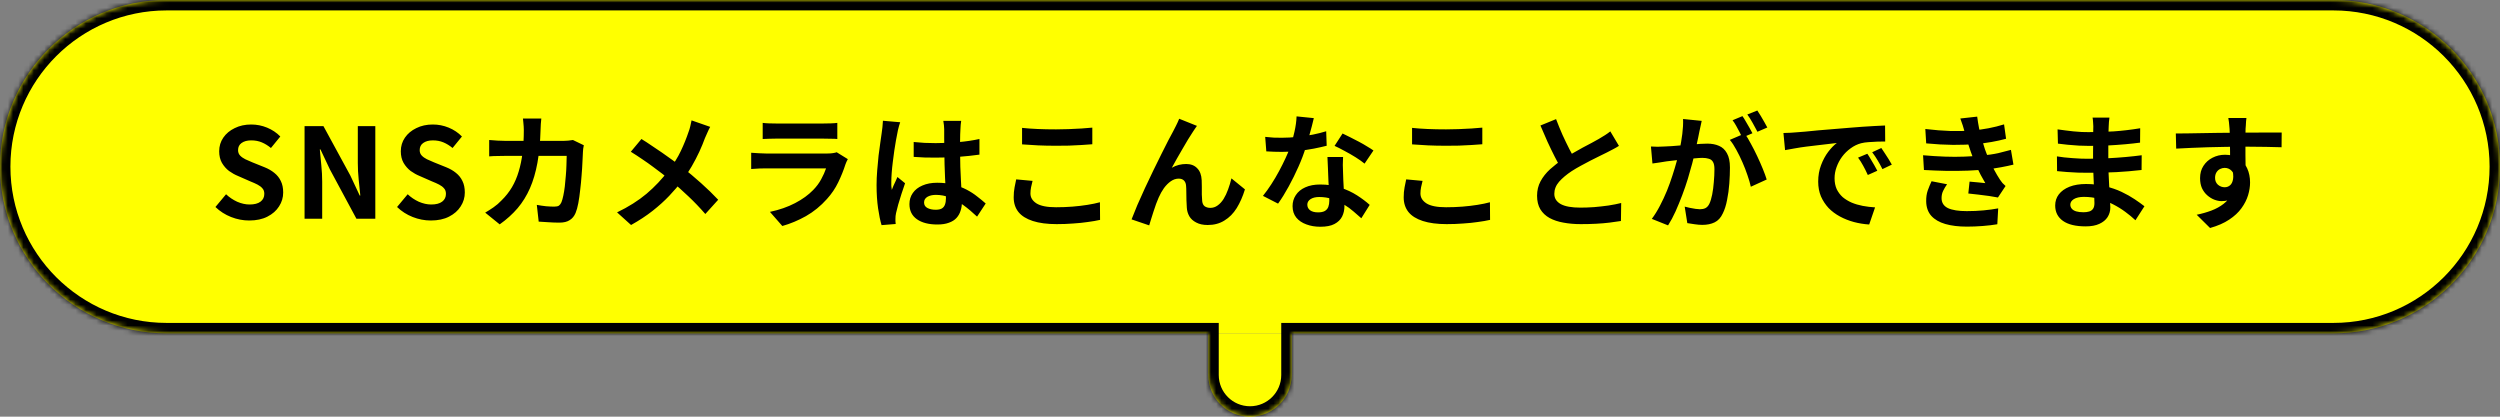 <svg width="480" height="80" viewBox="0 0 480 80" fill="none" xmlns="http://www.w3.org/2000/svg">
<rect x="0" y="0" width="480" height="80" fill="#808080" stroke="none"/>
<path d="M0 32C0 14.327 14.327 0 32 0H448C465.673 0 480 14.327 480 32C480 49.673 465.673 64 448 64H32C14.327 64 0 49.673 0 32Z" fill="#FFFF00"/>
<path d="M47.843 42.336C46.659 42.336 45.499 42.112 44.363 41.664C43.227 41.216 42.227 40.576 41.363 39.744L43.403 37.296C44.027 37.888 44.739 38.368 45.539 38.736C46.355 39.088 47.147 39.264 47.915 39.264C48.843 39.264 49.547 39.08 50.027 38.712C50.507 38.344 50.747 37.848 50.747 37.224C50.747 36.776 50.627 36.424 50.387 36.168C50.163 35.896 49.851 35.656 49.451 35.448C49.051 35.24 48.587 35.032 48.059 34.824L45.707 33.792C45.115 33.552 44.539 33.232 43.979 32.832C43.435 32.416 42.979 31.896 42.611 31.272C42.259 30.648 42.083 29.904 42.083 29.04C42.083 28.064 42.347 27.192 42.875 26.424C43.403 25.656 44.131 25.048 45.059 24.6C45.987 24.136 47.043 23.904 48.227 23.904C49.283 23.904 50.299 24.104 51.275 24.504C52.251 24.904 53.099 25.472 53.819 26.208L52.019 28.416C51.459 27.952 50.875 27.592 50.267 27.336C49.659 27.08 48.979 26.952 48.227 26.952C47.459 26.952 46.843 27.12 46.379 27.456C45.931 27.776 45.707 28.232 45.707 28.824C45.707 29.24 45.835 29.584 46.091 29.856C46.347 30.128 46.683 30.368 47.099 30.576C47.515 30.768 47.971 30.968 48.467 31.176L50.795 32.112C51.515 32.4 52.139 32.76 52.667 33.192C53.211 33.624 53.627 34.144 53.915 34.752C54.219 35.36 54.371 36.096 54.371 36.96C54.371 37.92 54.107 38.808 53.579 39.624C53.067 40.44 52.323 41.096 51.347 41.592C50.387 42.088 49.219 42.336 47.843 42.336ZM58.476 42V24.216H62.1L67.26 33.696L69.06 37.536H69.18C69.084 36.608 68.98 35.592 68.868 34.488C68.756 33.384 68.7 32.328 68.7 31.32V24.216H72.06V42H68.436L63.324 32.496L61.524 28.68H61.404C61.484 29.64 61.58 30.656 61.692 31.728C61.804 32.8 61.86 33.848 61.86 34.872V42H58.476ZM82.716 42.336C81.532 42.336 80.372 42.112 79.236 41.664C78.1 41.216 77.1 40.576 76.236 39.744L78.276 37.296C78.9 37.888 79.612 38.368 80.412 38.736C81.228 39.088 82.02 39.264 82.788 39.264C83.716 39.264 84.42 39.08 84.9 38.712C85.38 38.344 85.62 37.848 85.62 37.224C85.62 36.776 85.5 36.424 85.26 36.168C85.036 35.896 84.724 35.656 84.324 35.448C83.924 35.24 83.46 35.032 82.932 34.824L80.58 33.792C79.988 33.552 79.412 33.232 78.852 32.832C78.308 32.416 77.852 31.896 77.484 31.272C77.132 30.648 76.956 29.904 76.956 29.04C76.956 28.064 77.22 27.192 77.748 26.424C78.276 25.656 79.004 25.048 79.932 24.6C80.86 24.136 81.916 23.904 83.1 23.904C84.156 23.904 85.172 24.104 86.148 24.504C87.124 24.904 87.972 25.472 88.692 26.208L86.892 28.416C86.332 27.952 85.748 27.592 85.14 27.336C84.532 27.08 83.852 26.952 83.1 26.952C82.332 26.952 81.716 27.12 81.252 27.456C80.804 27.776 80.58 28.232 80.58 28.824C80.58 29.24 80.708 29.584 80.964 29.856C81.22 30.128 81.556 30.368 81.972 30.576C82.388 30.768 82.844 30.968 83.34 31.176L85.668 32.112C86.388 32.4 87.012 32.76 87.54 33.192C88.084 33.624 88.5 34.144 88.788 34.752C89.092 35.36 89.244 36.096 89.244 36.96C89.244 37.92 88.98 38.808 88.452 39.624C87.94 40.44 87.196 41.096 86.22 41.592C85.26 42.088 84.092 42.336 82.716 42.336ZM103.933 22.752C103.901 23.024 103.869 23.376 103.837 23.808C103.821 24.24 103.805 24.6 103.789 24.888C103.725 27.272 103.525 29.392 103.189 31.248C102.853 33.088 102.373 34.72 101.749 36.144C101.125 37.568 100.333 38.848 99.373 39.984C98.413 41.104 97.269 42.136 95.941 43.08L93.157 40.824C93.653 40.536 94.181 40.2 94.741 39.816C95.317 39.416 95.837 38.968 96.301 38.472C97.085 37.704 97.749 36.864 98.293 35.952C98.837 35.024 99.269 34.016 99.589 32.928C99.925 31.824 100.173 30.616 100.333 29.304C100.493 27.992 100.573 26.544 100.573 24.96C100.573 24.784 100.565 24.56 100.549 24.288C100.533 24 100.509 23.72 100.477 23.448C100.461 23.176 100.437 22.944 100.405 22.752H103.933ZM112.093 27.888C112.061 28.08 112.021 28.304 111.973 28.56C111.941 28.816 111.925 29.016 111.925 29.16C111.909 29.672 111.877 30.328 111.829 31.128C111.797 31.928 111.741 32.792 111.661 33.72C111.597 34.632 111.509 35.544 111.397 36.456C111.301 37.368 111.181 38.216 111.037 39C110.893 39.768 110.717 40.4 110.509 40.896C110.253 41.504 109.877 41.96 109.381 42.264C108.901 42.584 108.245 42.744 107.413 42.744C106.725 42.744 106.037 42.72 105.349 42.672C104.661 42.64 104.021 42.6 103.429 42.552L103.069 39.336C103.661 39.448 104.253 39.536 104.845 39.6C105.437 39.648 105.965 39.672 106.429 39.672C106.829 39.672 107.125 39.608 107.317 39.48C107.509 39.336 107.669 39.12 107.797 38.832C107.925 38.512 108.045 38.088 108.157 37.56C108.269 37.032 108.365 36.44 108.445 35.784C108.525 35.128 108.589 34.448 108.637 33.744C108.701 33.04 108.741 32.36 108.757 31.704C108.789 31.032 108.805 30.44 108.805 29.928H97.093C96.693 29.928 96.197 29.936 95.605 29.952C95.013 29.952 94.453 29.976 93.925 30.024V26.88C94.437 26.928 94.981 26.968 95.557 27C96.133 27.032 96.645 27.048 97.093 27.048H108.205C108.509 27.048 108.813 27.032 109.117 27C109.437 26.968 109.733 26.928 110.005 26.88L112.093 27.888ZM136.357 24.36C136.197 24.632 136.021 24.992 135.829 25.44C135.637 25.872 135.477 26.232 135.349 26.52C135.061 27.32 134.701 28.192 134.269 29.136C133.837 30.064 133.349 31 132.805 31.944C132.261 32.888 131.661 33.792 131.005 34.656C130.269 35.632 129.429 36.616 128.485 37.608C127.557 38.584 126.493 39.544 125.293 40.488C124.093 41.432 122.717 42.336 121.165 43.2L118.477 40.776C120.669 39.72 122.557 38.528 124.141 37.2C125.725 35.856 127.141 34.352 128.389 32.688C129.365 31.456 130.141 30.224 130.717 28.992C131.309 27.744 131.805 26.52 132.205 25.32C132.333 25 132.445 24.632 132.541 24.216C132.653 23.784 132.733 23.416 132.781 23.112L136.357 24.36ZM123.157 26.688C123.765 27.056 124.405 27.472 125.077 27.936C125.765 28.384 126.453 28.848 127.141 29.328C127.845 29.808 128.509 30.28 129.133 30.744C129.773 31.208 130.349 31.632 130.861 32.016C132.141 33.024 133.389 34.072 134.605 35.16C135.821 36.248 136.917 37.312 137.893 38.352L135.421 41.088C134.365 39.872 133.293 38.752 132.205 37.728C131.117 36.688 129.941 35.64 128.677 34.584C128.245 34.216 127.749 33.816 127.189 33.384C126.629 32.952 126.021 32.496 125.365 32.016C124.725 31.536 124.045 31.056 123.325 30.576C122.605 30.08 121.869 29.6 121.117 29.136L123.157 26.688ZM146.437 23.592C146.773 23.64 147.173 23.672 147.637 23.688C148.101 23.704 148.533 23.712 148.933 23.712C149.237 23.712 149.701 23.712 150.325 23.712C150.965 23.712 151.669 23.712 152.437 23.712C153.221 23.712 153.997 23.712 154.765 23.712C155.533 23.712 156.221 23.712 156.829 23.712C157.437 23.712 157.885 23.712 158.173 23.712C158.541 23.712 158.981 23.704 159.493 23.688C160.005 23.672 160.429 23.64 160.765 23.592V26.688C160.445 26.656 160.029 26.64 159.517 26.64C159.021 26.624 158.557 26.616 158.125 26.616C157.869 26.616 157.429 26.616 156.805 26.616C156.197 26.616 155.501 26.616 154.717 26.616C153.949 26.616 153.173 26.616 152.389 26.616C151.621 26.616 150.925 26.616 150.301 26.616C149.677 26.616 149.221 26.616 148.933 26.616C148.549 26.616 148.125 26.624 147.661 26.64C147.213 26.656 146.805 26.672 146.437 26.688V23.592ZM162.781 30.552C162.701 30.712 162.613 30.888 162.517 31.08C162.437 31.272 162.373 31.432 162.325 31.56C161.957 32.712 161.493 33.864 160.933 35.016C160.389 36.152 159.669 37.216 158.773 38.208C157.573 39.552 156.229 40.648 154.741 41.496C153.253 42.328 151.741 42.96 150.205 43.392L147.829 40.68C149.637 40.296 151.245 39.736 152.653 39C154.061 38.264 155.221 37.424 156.133 36.48C156.773 35.824 157.285 35.136 157.669 34.416C158.069 33.68 158.381 32.984 158.605 32.328C158.429 32.328 158.125 32.328 157.693 32.328C157.261 32.328 156.741 32.328 156.133 32.328C155.541 32.328 154.901 32.328 154.213 32.328C153.525 32.328 152.821 32.328 152.101 32.328C151.381 32.328 150.693 32.328 150.037 32.328C149.381 32.328 148.789 32.328 148.261 32.328C147.749 32.328 147.333 32.328 147.013 32.328C146.725 32.328 146.317 32.336 145.789 32.352C145.261 32.368 144.741 32.4 144.229 32.448V29.328C144.741 29.36 145.237 29.392 145.717 29.424C146.213 29.456 146.645 29.472 147.013 29.472C147.253 29.472 147.613 29.472 148.093 29.472C148.589 29.472 149.157 29.472 149.797 29.472C150.437 29.472 151.117 29.472 151.837 29.472C152.573 29.472 153.301 29.472 154.021 29.472C154.757 29.472 155.453 29.472 156.109 29.472C156.765 29.472 157.333 29.472 157.813 29.472C158.293 29.472 158.653 29.472 158.893 29.472C159.277 29.472 159.621 29.448 159.925 29.4C160.245 29.352 160.485 29.296 160.645 29.232L162.781 30.552ZM175.429 27.264C176.117 27.328 176.805 27.384 177.493 27.432C178.197 27.464 178.909 27.48 179.629 27.48C181.101 27.48 182.565 27.416 184.021 27.288C185.477 27.16 186.821 26.96 188.053 26.688V29.688C186.805 29.864 185.453 30.008 183.997 30.12C182.541 30.216 181.085 30.264 179.629 30.264C178.925 30.264 178.221 30.256 177.517 30.24C176.829 30.208 176.133 30.168 175.429 30.12V27.264ZM184.549 23.208C184.517 23.432 184.485 23.68 184.453 23.952C184.437 24.224 184.421 24.496 184.405 24.768C184.389 25.024 184.373 25.368 184.357 25.8C184.341 26.232 184.333 26.72 184.333 27.264C184.333 27.792 184.333 28.352 184.333 28.944C184.333 30.032 184.349 31.056 184.381 32.016C184.413 32.96 184.453 33.84 184.501 34.656C184.549 35.456 184.589 36.192 184.621 36.864C184.669 37.536 184.693 38.16 184.693 38.736C184.693 39.36 184.605 39.936 184.429 40.464C184.269 40.992 184.005 41.456 183.637 41.856C183.269 42.256 182.781 42.56 182.173 42.768C181.581 42.992 180.853 43.104 179.989 43.104C178.325 43.104 177.013 42.768 176.053 42.096C175.093 41.424 174.613 40.456 174.613 39.192C174.613 38.376 174.829 37.664 175.261 37.056C175.693 36.432 176.309 35.952 177.109 35.616C177.909 35.264 178.853 35.088 179.941 35.088C181.077 35.088 182.109 35.208 183.037 35.448C183.965 35.688 184.813 36.008 185.581 36.408C186.349 36.808 187.029 37.248 187.621 37.728C188.229 38.192 188.773 38.64 189.253 39.072L187.597 41.592C186.685 40.728 185.797 39.984 184.933 39.36C184.069 38.736 183.205 38.256 182.341 37.92C181.493 37.584 180.613 37.416 179.701 37.416C179.029 37.416 178.477 37.544 178.045 37.8C177.629 38.056 177.421 38.416 177.421 38.88C177.421 39.36 177.637 39.712 178.069 39.936C178.501 40.16 179.029 40.272 179.653 40.272C180.149 40.272 180.541 40.192 180.829 40.032C181.117 39.856 181.317 39.608 181.429 39.288C181.557 38.952 181.621 38.552 181.621 38.088C181.621 37.672 181.605 37.128 181.573 36.456C181.541 35.784 181.501 35.032 181.453 34.2C181.421 33.368 181.389 32.504 181.357 31.608C181.325 30.696 181.309 29.808 181.309 28.944C181.309 28.032 181.301 27.208 181.285 26.472C181.285 25.72 181.285 25.16 181.285 24.792C181.285 24.616 181.269 24.368 181.237 24.048C181.205 23.728 181.165 23.448 181.117 23.208H184.549ZM172.837 23.472C172.789 23.632 172.717 23.856 172.621 24.144C172.541 24.432 172.469 24.712 172.405 24.984C172.357 25.256 172.317 25.464 172.285 25.608C172.205 25.944 172.117 26.4 172.021 26.976C171.925 27.536 171.821 28.176 171.709 28.896C171.613 29.6 171.517 30.328 171.421 31.08C171.325 31.816 171.253 32.52 171.205 33.192C171.157 33.848 171.133 34.416 171.133 34.896C171.133 35.136 171.133 35.4 171.133 35.688C171.149 35.96 171.181 36.216 171.229 36.456C171.341 36.168 171.453 35.888 171.565 35.616C171.693 35.344 171.821 35.072 171.949 34.8C172.077 34.528 172.197 34.256 172.309 33.984L173.773 35.184C173.549 35.84 173.317 36.528 173.077 37.248C172.853 37.968 172.645 38.648 172.453 39.288C172.277 39.928 172.141 40.464 172.045 40.896C172.013 41.056 171.981 41.248 171.949 41.472C171.933 41.696 171.925 41.88 171.925 42.024C171.925 42.152 171.925 42.304 171.925 42.48C171.941 42.672 171.957 42.848 171.973 43.008L169.261 43.224C169.005 42.376 168.781 41.296 168.589 39.984C168.397 38.656 168.301 37.176 168.301 35.544C168.301 34.648 168.341 33.712 168.421 32.736C168.501 31.744 168.589 30.792 168.685 29.88C168.797 28.968 168.909 28.136 169.021 27.384C169.133 26.616 169.221 26 169.285 25.536C169.333 25.2 169.381 24.824 169.429 24.408C169.477 23.976 169.509 23.568 169.525 23.184L172.837 23.472ZM196.237 24.552C197.117 24.648 198.109 24.72 199.213 24.768C200.317 24.816 201.501 24.84 202.765 24.84C203.549 24.84 204.357 24.824 205.189 24.792C206.037 24.76 206.853 24.72 207.637 24.672C208.421 24.624 209.117 24.568 209.725 24.504V27.696C209.165 27.744 208.485 27.792 207.685 27.84C206.901 27.888 206.077 27.928 205.213 27.96C204.365 27.976 203.557 27.984 202.789 27.984C201.541 27.984 200.381 27.96 199.309 27.912C198.237 27.864 197.213 27.8 196.237 27.72V24.552ZM198.253 34.728C198.141 35.144 198.045 35.552 197.965 35.952C197.885 36.352 197.845 36.752 197.845 37.152C197.845 37.92 198.229 38.552 198.997 39.048C199.781 39.544 201.037 39.792 202.765 39.792C203.853 39.792 204.901 39.752 205.909 39.672C206.917 39.592 207.869 39.48 208.765 39.336C209.677 39.192 210.485 39.024 211.189 38.832L211.213 42.216C210.509 42.376 209.725 42.512 208.861 42.624C207.997 42.752 207.061 42.848 206.053 42.912C205.061 42.992 204.005 43.032 202.885 43.032C201.061 43.032 199.533 42.832 198.301 42.432C197.069 42.032 196.149 41.456 195.541 40.704C194.933 39.936 194.629 39 194.629 37.896C194.629 37.192 194.685 36.552 194.797 35.976C194.909 35.4 195.013 34.888 195.109 34.44L198.253 34.728ZM229.813 24.168C229.701 24.328 229.573 24.512 229.429 24.72C229.301 24.912 229.173 25.104 229.045 25.296C228.757 25.728 228.437 26.232 228.085 26.808C227.749 27.368 227.397 27.968 227.029 28.608C226.661 29.232 226.301 29.856 225.949 30.48C225.613 31.104 225.293 31.68 224.989 32.208C225.437 31.952 225.893 31.768 226.357 31.656C226.821 31.544 227.285 31.488 227.749 31.488C228.645 31.488 229.349 31.76 229.861 32.304C230.389 32.832 230.677 33.6 230.725 34.608C230.741 34.96 230.749 35.384 230.749 35.88C230.749 36.376 230.749 36.872 230.749 37.368C230.765 37.864 230.789 38.28 230.821 38.616C230.869 39.08 231.037 39.416 231.325 39.624C231.629 39.816 231.981 39.912 232.381 39.912C232.893 39.912 233.357 39.76 233.773 39.456C234.205 39.152 234.589 38.736 234.925 38.208C235.261 37.664 235.549 37.056 235.789 36.384C236.045 35.696 236.261 34.984 236.437 34.248L239.029 36.36C238.613 37.72 238.085 38.92 237.445 39.96C236.805 40.984 236.021 41.776 235.093 42.336C234.181 42.912 233.109 43.2 231.877 43.2C230.997 43.2 230.261 43.04 229.669 42.72C229.077 42.416 228.637 42.016 228.349 41.52C228.061 41.008 227.901 40.456 227.869 39.864C227.837 39.432 227.813 38.952 227.797 38.424C227.797 37.896 227.789 37.384 227.773 36.888C227.773 36.376 227.757 35.96 227.725 35.64C227.693 35.224 227.557 34.896 227.317 34.656C227.077 34.416 226.741 34.296 226.309 34.296C225.781 34.296 225.277 34.464 224.797 34.8C224.317 35.136 223.877 35.576 223.477 36.12C223.093 36.664 222.757 37.264 222.469 37.92C222.309 38.272 222.141 38.688 221.965 39.168C221.789 39.648 221.621 40.144 221.461 40.656C221.301 41.168 221.149 41.648 221.005 42.096C220.861 42.56 220.741 42.952 220.645 43.272L217.261 42.12C217.565 41.32 217.933 40.408 218.365 39.384C218.813 38.344 219.301 37.256 219.829 36.12C220.357 34.984 220.893 33.856 221.437 32.736C221.981 31.616 222.501 30.56 222.997 29.568C223.493 28.56 223.933 27.688 224.317 26.952C224.717 26.2 225.021 25.632 225.229 25.248C225.389 24.928 225.573 24.568 225.781 24.168C225.989 23.768 226.197 23.312 226.405 22.8L229.813 24.168ZM242.917 26.28C243.429 26.344 243.973 26.392 244.549 26.424C245.141 26.44 245.661 26.448 246.109 26.448C247.101 26.448 248.101 26.392 249.109 26.28C250.133 26.168 251.117 26.024 252.061 25.848C253.005 25.656 253.861 25.44 254.629 25.2L254.725 27.984C254.037 28.16 253.213 28.344 252.253 28.536C251.309 28.712 250.309 28.864 249.253 28.992C248.197 29.104 247.157 29.16 246.133 29.16C245.653 29.16 245.165 29.152 244.669 29.136C244.173 29.12 243.661 29.096 243.133 29.064L242.917 26.28ZM252.253 22.68C252.157 23.08 252.029 23.6 251.869 24.24C251.709 24.88 251.525 25.552 251.317 26.256C251.125 26.96 250.917 27.656 250.693 28.344C250.341 29.496 249.877 30.72 249.301 32.016C248.725 33.312 248.101 34.576 247.429 35.808C246.757 37.04 246.077 38.136 245.389 39.096L242.485 37.608C243.029 36.936 243.565 36.192 244.093 35.376C244.621 34.56 245.117 33.72 245.581 32.856C246.045 31.992 246.461 31.16 246.829 30.36C247.213 29.544 247.517 28.808 247.741 28.152C248.045 27.304 248.309 26.36 248.533 25.32C248.773 24.264 248.909 23.272 248.941 22.344L252.253 22.68ZM257.869 30.144C257.837 30.656 257.821 31.168 257.821 31.68C257.837 32.176 257.853 32.688 257.869 33.216C257.885 33.584 257.901 34.056 257.917 34.632C257.949 35.192 257.981 35.792 258.013 36.432C258.045 37.056 258.069 37.656 258.085 38.232C258.117 38.792 258.133 39.24 258.133 39.576C258.133 40.312 257.981 40.984 257.677 41.592C257.373 42.184 256.885 42.656 256.213 43.008C255.557 43.36 254.653 43.536 253.501 43.536C252.509 43.536 251.613 43.384 250.813 43.08C250.013 42.792 249.373 42.36 248.893 41.784C248.413 41.192 248.173 40.456 248.173 39.576C248.173 38.792 248.381 38.088 248.797 37.464C249.213 36.824 249.813 36.328 250.597 35.976C251.397 35.608 252.357 35.424 253.477 35.424C254.885 35.424 256.181 35.624 257.365 36.024C258.549 36.408 259.613 36.904 260.557 37.512C261.501 38.12 262.309 38.728 262.981 39.336L261.373 41.904C260.941 41.52 260.445 41.088 259.885 40.608C259.341 40.128 258.725 39.68 258.037 39.264C257.365 38.848 256.629 38.504 255.829 38.232C255.045 37.96 254.197 37.824 253.285 37.824C252.597 37.824 252.045 37.96 251.629 38.232C251.213 38.504 251.005 38.856 251.005 39.288C251.005 39.736 251.181 40.096 251.533 40.368C251.901 40.64 252.413 40.776 253.069 40.776C253.613 40.776 254.045 40.688 254.365 40.512C254.685 40.32 254.909 40.056 255.037 39.72C255.165 39.368 255.229 38.976 255.229 38.544C255.229 38.176 255.213 37.656 255.181 36.984C255.149 36.312 255.109 35.568 255.061 34.752C255.029 33.936 254.997 33.12 254.965 32.304C254.933 31.488 254.901 30.768 254.869 30.144H257.869ZM261.997 31.416C261.533 31.032 260.957 30.624 260.269 30.192C259.581 29.76 258.869 29.352 258.133 28.968C257.413 28.568 256.781 28.248 256.237 28.008L257.773 25.632C258.205 25.824 258.693 26.064 259.237 26.352C259.797 26.624 260.357 26.912 260.917 27.216C261.493 27.52 262.021 27.824 262.501 28.128C262.997 28.416 263.397 28.672 263.701 28.896L261.997 31.416ZM271.117 24.552C271.997 24.648 272.989 24.72 274.093 24.768C275.197 24.816 276.381 24.84 277.645 24.84C278.429 24.84 279.237 24.824 280.069 24.792C280.917 24.76 281.733 24.72 282.517 24.672C283.301 24.624 283.997 24.568 284.605 24.504V27.696C284.045 27.744 283.365 27.792 282.565 27.84C281.781 27.888 280.957 27.928 280.093 27.96C279.245 27.976 278.437 27.984 277.669 27.984C276.421 27.984 275.261 27.96 274.189 27.912C273.117 27.864 272.093 27.8 271.117 27.72V24.552ZM273.133 34.728C273.021 35.144 272.925 35.552 272.845 35.952C272.765 36.352 272.725 36.752 272.725 37.152C272.725 37.92 273.109 38.552 273.877 39.048C274.661 39.544 275.917 39.792 277.645 39.792C278.733 39.792 279.781 39.752 280.789 39.672C281.797 39.592 282.749 39.48 283.645 39.336C284.557 39.192 285.365 39.024 286.069 38.832L286.093 42.216C285.389 42.376 284.605 42.512 283.741 42.624C282.877 42.752 281.941 42.848 280.933 42.912C279.941 42.992 278.885 43.032 277.765 43.032C275.941 43.032 274.413 42.832 273.181 42.432C271.949 42.032 271.029 41.456 270.421 40.704C269.813 39.936 269.509 39 269.509 37.896C269.509 37.192 269.565 36.552 269.677 35.976C269.789 35.4 269.893 34.888 269.989 34.44L273.133 34.728ZM310.837 28.008C310.485 28.232 310.109 28.448 309.709 28.656C309.325 28.864 308.909 29.08 308.461 29.304C308.093 29.496 307.637 29.72 307.093 29.976C306.565 30.232 305.989 30.52 305.365 30.84C304.757 31.144 304.141 31.472 303.517 31.824C302.893 32.16 302.309 32.504 301.765 32.856C300.773 33.512 299.965 34.192 299.341 34.896C298.733 35.6 298.429 36.376 298.429 37.224C298.429 38.072 298.845 38.728 299.677 39.192C300.509 39.64 301.757 39.864 303.421 39.864C304.253 39.864 305.133 39.832 306.061 39.768C307.005 39.688 307.933 39.584 308.845 39.456C309.757 39.312 310.565 39.152 311.269 38.976L311.221 42.432C310.549 42.544 309.813 42.648 309.013 42.744C308.229 42.84 307.373 42.912 306.445 42.96C305.533 43.008 304.557 43.032 303.517 43.032C302.317 43.032 301.205 42.936 300.181 42.744C299.173 42.568 298.285 42.272 297.517 41.856C296.765 41.44 296.173 40.88 295.741 40.176C295.325 39.472 295.117 38.608 295.117 37.584C295.117 36.56 295.341 35.632 295.789 34.8C296.237 33.968 296.845 33.2 297.613 32.496C298.397 31.792 299.253 31.128 300.181 30.504C300.757 30.12 301.365 29.752 302.005 29.4C302.645 29.032 303.269 28.68 303.877 28.344C304.501 28.008 305.077 27.704 305.605 27.432C306.149 27.144 306.597 26.896 306.949 26.688C307.413 26.416 307.821 26.168 308.173 25.944C308.525 25.72 308.861 25.48 309.181 25.224L310.837 28.008ZM298.765 22.872C299.165 23.928 299.581 24.944 300.013 25.92C300.461 26.896 300.901 27.808 301.333 28.656C301.781 29.504 302.189 30.264 302.557 30.936L299.845 32.544C299.413 31.808 298.965 30.984 298.501 30.072C298.037 29.16 297.573 28.2 297.109 27.192C296.645 26.168 296.197 25.136 295.765 24.096L298.765 22.872ZM326.725 23.208C326.661 23.512 326.589 23.848 326.509 24.216C326.429 24.568 326.357 24.896 326.293 25.2C326.229 25.552 326.149 25.952 326.053 26.4C325.957 26.832 325.861 27.272 325.765 27.72C325.685 28.152 325.597 28.576 325.501 28.992C325.341 29.68 325.141 30.48 324.901 31.392C324.661 32.304 324.381 33.288 324.061 34.344C323.741 35.384 323.381 36.432 322.981 37.488C322.581 38.544 322.157 39.576 321.709 40.584C321.261 41.576 320.781 42.472 320.269 43.272L317.149 42.024C317.709 41.272 318.229 40.432 318.709 39.504C319.205 38.56 319.653 37.6 320.053 36.624C320.453 35.632 320.805 34.656 321.109 33.696C321.429 32.72 321.701 31.816 321.925 30.984C322.165 30.152 322.349 29.44 322.477 28.848C322.701 27.76 322.877 26.712 323.005 25.704C323.133 24.696 323.181 23.744 323.149 22.848L326.725 23.208ZM334.981 25.632C335.365 26.16 335.757 26.808 336.157 27.576C336.573 28.328 336.981 29.128 337.381 29.976C337.781 30.824 338.141 31.64 338.461 32.424C338.781 33.208 339.029 33.888 339.205 34.464L336.157 35.856C336.013 35.184 335.797 34.44 335.509 33.624C335.237 32.808 334.917 31.984 334.549 31.152C334.181 30.304 333.789 29.504 333.373 28.752C332.973 28 332.557 27.368 332.125 26.856L334.981 25.632ZM316.981 28.128C317.413 28.16 317.837 28.176 318.253 28.176C318.685 28.16 319.117 28.144 319.549 28.128C319.949 28.112 320.429 28.088 320.989 28.056C321.549 28.008 322.141 27.96 322.765 27.912C323.405 27.864 324.045 27.816 324.685 27.768C325.325 27.704 325.917 27.656 326.461 27.624C327.005 27.592 327.453 27.576 327.805 27.576C328.669 27.576 329.421 27.72 330.061 28.008C330.701 28.28 331.205 28.752 331.573 29.424C331.957 30.096 332.149 31.008 332.149 32.16C332.149 33.104 332.109 34.128 332.029 35.232C331.949 36.336 331.805 37.392 331.597 38.4C331.405 39.408 331.133 40.264 330.781 40.968C330.397 41.8 329.869 42.376 329.197 42.696C328.541 43.016 327.757 43.176 326.845 43.176C326.397 43.176 325.909 43.136 325.381 43.056C324.853 42.992 324.381 42.92 323.965 42.84L323.461 39.672C323.765 39.752 324.101 39.832 324.469 39.912C324.853 39.992 325.213 40.056 325.549 40.104C325.901 40.152 326.181 40.176 326.389 40.176C326.789 40.176 327.141 40.104 327.445 39.96C327.749 39.8 327.997 39.528 328.189 39.144C328.413 38.68 328.597 38.08 328.741 37.344C328.885 36.608 328.989 35.816 329.053 34.968C329.133 34.104 329.173 33.28 329.173 32.496C329.173 31.856 329.077 31.384 328.885 31.08C328.709 30.776 328.445 30.576 328.093 30.48C327.757 30.368 327.341 30.312 326.845 30.312C326.477 30.312 325.981 30.344 325.357 30.408C324.733 30.456 324.061 30.52 323.341 30.6C322.637 30.664 321.981 30.736 321.373 30.816C320.765 30.896 320.293 30.952 319.957 30.984C319.605 31.048 319.157 31.12 318.613 31.2C318.085 31.264 317.637 31.328 317.269 31.392L316.981 28.128ZM334.549 22.296C334.757 22.584 334.973 22.928 335.197 23.328C335.437 23.728 335.669 24.128 335.893 24.528C336.117 24.928 336.309 25.28 336.469 25.584L334.525 26.424C334.365 26.088 334.181 25.72 333.973 25.32C333.765 24.92 333.549 24.52 333.325 24.12C333.101 23.72 332.877 23.376 332.653 23.088L334.549 22.296ZM337.405 21.216C337.613 21.52 337.837 21.872 338.077 22.272C338.317 22.672 338.549 23.072 338.773 23.472C339.013 23.872 339.197 24.208 339.325 24.48L337.429 25.296C337.173 24.8 336.869 24.24 336.517 23.616C336.165 22.976 335.821 22.432 335.485 21.984L337.405 21.216ZM342.421 25.536C342.901 25.52 343.357 25.504 343.789 25.488C344.221 25.456 344.549 25.432 344.773 25.416C345.269 25.384 345.877 25.336 346.597 25.272C347.333 25.192 348.149 25.112 349.045 25.032C349.957 24.952 350.925 24.872 351.949 24.792C352.973 24.712 354.037 24.624 355.141 24.528C355.973 24.448 356.797 24.384 357.613 24.336C358.445 24.272 359.229 24.224 359.965 24.192C360.717 24.144 361.373 24.112 361.933 24.096L361.957 27.168C361.525 27.168 361.029 27.176 360.469 27.192C359.909 27.208 359.349 27.24 358.789 27.288C358.245 27.32 357.757 27.392 357.325 27.504C356.605 27.696 355.933 28.024 355.309 28.488C354.685 28.936 354.141 29.472 353.677 30.096C353.229 30.704 352.877 31.368 352.621 32.088C352.365 32.792 352.237 33.504 352.237 34.224C352.237 35.008 352.373 35.704 352.645 36.312C352.933 36.904 353.317 37.416 353.797 37.848C354.293 38.264 354.869 38.616 355.525 38.904C356.181 39.176 356.885 39.384 357.637 39.528C358.405 39.672 359.197 39.768 360.013 39.816L358.885 43.104C357.877 43.04 356.893 42.88 355.933 42.624C354.989 42.368 354.101 42.016 353.269 41.568C352.437 41.12 351.709 40.576 351.085 39.936C350.477 39.28 349.989 38.536 349.621 37.704C349.269 36.856 349.093 35.912 349.093 34.872C349.093 33.72 349.277 32.664 349.645 31.704C350.013 30.728 350.469 29.88 351.013 29.16C351.573 28.424 352.125 27.856 352.669 27.456C352.221 27.52 351.677 27.584 351.037 27.648C350.413 27.712 349.733 27.792 348.997 27.888C348.277 27.968 347.541 28.056 346.789 28.152C346.037 28.248 345.309 28.36 344.605 28.488C343.917 28.6 343.293 28.712 342.733 28.824L342.421 25.536ZM358.525 29.52C358.733 29.808 358.949 30.152 359.173 30.552C359.413 30.936 359.645 31.328 359.869 31.728C360.093 32.112 360.285 32.464 360.445 32.784L358.621 33.6C358.317 32.928 358.021 32.336 357.733 31.824C357.461 31.312 357.133 30.792 356.749 30.264L358.525 29.52ZM361.213 28.416C361.421 28.704 361.645 29.04 361.885 29.424C362.141 29.792 362.389 30.176 362.629 30.576C362.869 30.96 363.069 31.304 363.229 31.608L361.429 32.472C361.109 31.832 360.797 31.264 360.493 30.768C360.205 30.272 359.861 29.76 359.461 29.232L361.213 28.416ZM369.661 24.768C371.421 24.976 373.037 25.104 374.509 25.152C375.997 25.184 377.373 25.152 378.637 25.056C379.741 24.96 380.797 24.816 381.805 24.624C382.813 24.432 383.805 24.184 384.781 23.88L385.165 26.64C384.301 26.88 383.365 27.088 382.357 27.264C381.349 27.44 380.317 27.576 379.261 27.672C378.029 27.768 376.605 27.816 374.989 27.816C373.389 27.8 371.669 27.704 369.829 27.528L369.661 24.768ZM369.229 29.808C370.685 29.936 372.077 30.024 373.405 30.072C374.733 30.12 375.981 30.12 377.149 30.072C378.317 30.024 379.381 29.96 380.341 29.88C381.637 29.768 382.749 29.608 383.677 29.4C384.605 29.176 385.413 28.968 386.101 28.776L386.581 31.608C385.861 31.784 385.069 31.952 384.205 32.112C383.341 32.272 382.421 32.408 381.445 32.52C380.421 32.616 379.245 32.696 377.917 32.76C376.605 32.808 375.221 32.824 373.765 32.808C372.309 32.776 370.853 32.72 369.397 32.64L369.229 29.808ZM377.245 25.44C377.133 24.992 377.005 24.552 376.861 24.12C376.717 23.672 376.557 23.216 376.381 22.752L379.621 22.392C379.717 23.144 379.837 23.888 379.981 24.624C380.141 25.344 380.317 26.04 380.509 26.712C380.717 27.384 380.917 28.032 381.109 28.656C381.301 29.2 381.549 29.824 381.853 30.528C382.173 31.216 382.517 31.912 382.885 32.616C383.253 33.304 383.621 33.928 383.989 34.488C384.149 34.712 384.309 34.928 384.469 35.136C384.645 35.328 384.845 35.52 385.069 35.712L383.605 37.92C383.157 37.824 382.597 37.728 381.925 37.632C381.269 37.536 380.581 37.448 379.861 37.368C379.157 37.288 378.509 37.216 377.917 37.152L378.157 34.872C378.653 34.92 379.189 34.968 379.765 35.016C380.357 35.064 380.829 35.112 381.181 35.16C380.541 34.088 379.989 33.04 379.525 32.016C379.077 30.992 378.701 30.04 378.397 29.16C378.205 28.6 378.045 28.12 377.917 27.72C377.789 27.304 377.669 26.92 377.557 26.568C377.461 26.2 377.357 25.824 377.245 25.44ZM373.837 35.376C373.549 35.776 373.301 36.192 373.093 36.624C372.885 37.04 372.781 37.512 372.781 38.04C372.781 38.92 373.189 39.56 374.005 39.96C374.837 40.344 376.045 40.536 377.629 40.536C378.765 40.536 379.837 40.488 380.845 40.392C381.869 40.296 382.805 40.168 383.653 40.008L383.485 43.056C382.653 43.2 381.717 43.312 380.677 43.392C379.637 43.472 378.629 43.512 377.653 43.512C376.053 43.512 374.669 43.344 373.501 43.008C372.349 42.672 371.453 42.152 370.813 41.448C370.173 40.728 369.845 39.8 369.829 38.664C369.813 37.896 369.909 37.208 370.117 36.6C370.341 35.976 370.589 35.376 370.861 34.8L373.837 35.376ZM405.013 22.584C404.981 22.824 404.949 23.096 404.917 23.4C404.901 23.688 404.885 23.984 404.869 24.288C404.853 24.608 404.837 25.04 404.821 25.584C404.805 26.112 404.797 26.696 404.797 27.336C404.797 27.976 404.797 28.608 404.797 29.232C404.797 29.856 404.797 30.424 404.797 30.936C404.797 31.608 404.813 32.36 404.845 33.192C404.877 34.008 404.917 34.84 404.965 35.688C405.029 36.52 405.077 37.304 405.109 38.04C405.157 38.76 405.181 39.36 405.181 39.84C405.181 40.512 405.005 41.128 404.653 41.688C404.301 42.232 403.773 42.664 403.069 42.984C402.381 43.304 401.509 43.464 400.453 43.464C398.533 43.464 397.077 43.112 396.085 42.408C395.093 41.704 394.597 40.72 394.597 39.456C394.597 38.64 394.829 37.928 395.293 37.32C395.773 36.696 396.453 36.208 397.333 35.856C398.229 35.504 399.293 35.328 400.525 35.328C401.837 35.328 403.061 35.472 404.197 35.76C405.349 36.032 406.397 36.392 407.341 36.84C408.285 37.288 409.125 37.76 409.861 38.256C410.597 38.752 411.221 39.2 411.733 39.6L410.005 42.288C409.429 41.744 408.781 41.208 408.061 40.68C407.357 40.152 406.581 39.672 405.733 39.24C404.901 38.808 404.013 38.464 403.069 38.208C402.141 37.936 401.157 37.8 400.117 37.8C399.285 37.8 398.637 37.944 398.173 38.232C397.725 38.52 397.501 38.872 397.501 39.288C397.501 39.592 397.597 39.856 397.789 40.08C397.981 40.304 398.261 40.472 398.629 40.584C398.997 40.696 399.461 40.752 400.021 40.752C400.453 40.752 400.821 40.704 401.125 40.608C401.445 40.512 401.693 40.336 401.869 40.08C402.045 39.824 402.133 39.464 402.133 39C402.133 38.648 402.117 38.144 402.085 37.488C402.069 36.832 402.045 36.112 402.013 35.328C401.981 34.528 401.949 33.744 401.917 32.976C401.885 32.208 401.869 31.528 401.869 30.936C401.869 30.36 401.869 29.76 401.869 29.136C401.885 28.496 401.893 27.864 401.893 27.24C401.893 26.616 401.893 26.048 401.893 25.536C401.909 25.008 401.917 24.576 401.917 24.24C401.917 24.016 401.901 23.744 401.869 23.424C401.853 23.088 401.821 22.808 401.773 22.584H405.013ZM395.053 24.84C395.485 24.904 395.965 24.968 396.493 25.032C397.021 25.096 397.557 25.16 398.101 25.224C398.661 25.272 399.189 25.312 399.685 25.344C400.181 25.36 400.613 25.368 400.981 25.368C402.613 25.368 404.237 25.32 405.853 25.224C407.485 25.112 409.173 24.912 410.917 24.624L410.893 27.384C410.077 27.496 409.133 27.6 408.061 27.696C406.989 27.792 405.845 27.872 404.629 27.936C403.429 27.984 402.221 28.008 401.005 28.008C400.509 28.008 399.893 27.992 399.157 27.96C398.437 27.912 397.717 27.856 396.997 27.792C396.277 27.712 395.653 27.64 395.125 27.576L395.053 24.84ZM394.933 30.024C395.317 30.088 395.773 30.152 396.301 30.216C396.829 30.28 397.365 30.328 397.909 30.36C398.469 30.392 398.997 30.424 399.493 30.456C399.989 30.472 400.397 30.48 400.717 30.48C402.205 30.48 403.549 30.448 404.749 30.384C405.965 30.32 407.101 30.24 408.157 30.144C409.213 30.048 410.229 29.936 411.205 29.808L411.181 32.64C410.349 32.736 409.541 32.816 408.757 32.88C407.989 32.944 407.197 33 406.381 33.048C405.581 33.096 404.717 33.128 403.789 33.144C402.861 33.16 401.821 33.168 400.669 33.168C400.205 33.168 399.629 33.16 398.941 33.144C398.253 33.112 397.549 33.072 396.829 33.024C396.125 32.976 395.501 32.92 394.957 32.856L394.933 30.024ZM431.317 22.656C431.301 22.784 431.277 22.992 431.245 23.28C431.229 23.552 431.213 23.832 431.197 24.12C431.181 24.392 431.165 24.592 431.149 24.72C431.133 25.04 431.125 25.472 431.125 26.016C431.125 26.544 431.125 27.136 431.125 27.792C431.125 28.448 431.125 29.112 431.125 29.784C431.141 30.44 431.149 31.064 431.149 31.656C431.165 32.232 431.173 32.712 431.173 33.096L428.173 32.088C428.173 31.784 428.173 31.384 428.173 30.888C428.173 30.376 428.173 29.824 428.173 29.232C428.173 28.624 428.165 28.024 428.149 27.432C428.149 26.84 428.141 26.304 428.125 25.824C428.109 25.344 428.093 24.984 428.077 24.744C428.045 24.248 428.005 23.816 427.957 23.448C427.909 23.064 427.869 22.8 427.837 22.656H431.317ZM417.757 25.632C418.461 25.632 419.261 25.624 420.157 25.608C421.053 25.592 421.989 25.576 422.965 25.56C423.941 25.544 424.901 25.528 425.845 25.512C426.789 25.496 427.677 25.488 428.509 25.488C429.341 25.472 430.061 25.464 430.669 25.464C431.277 25.464 431.941 25.464 432.661 25.464C433.381 25.448 434.093 25.44 434.797 25.44C435.501 25.44 436.141 25.44 436.717 25.44C437.309 25.44 437.765 25.44 438.085 25.44L438.061 28.272C437.309 28.24 436.317 28.216 435.085 28.2C433.853 28.168 432.349 28.152 430.573 28.152C429.485 28.152 428.381 28.168 427.261 28.2C426.141 28.216 425.029 28.24 423.925 28.272C422.821 28.304 421.757 28.344 420.733 28.392C419.709 28.424 418.741 28.472 417.829 28.536L417.757 25.632ZM430.741 32.736C430.741 34.048 430.581 35.136 430.261 36C429.957 36.864 429.493 37.52 428.869 37.968C428.245 38.4 427.469 38.616 426.541 38.616C426.093 38.616 425.621 38.52 425.125 38.328C424.645 38.136 424.197 37.856 423.781 37.488C423.365 37.12 423.029 36.664 422.773 36.12C422.533 35.576 422.413 34.936 422.413 34.2C422.413 33.288 422.629 32.504 423.061 31.848C423.493 31.176 424.069 30.656 424.789 30.288C425.525 29.904 426.333 29.712 427.213 29.712C428.269 29.712 429.149 29.952 429.853 30.432C430.573 30.896 431.109 31.528 431.461 32.328C431.829 33.128 432.013 34.032 432.013 35.04C432.013 35.824 431.885 36.64 431.629 37.488C431.373 38.336 430.949 39.168 430.357 39.984C429.781 40.784 428.997 41.512 428.005 42.168C427.029 42.824 425.805 43.36 424.333 43.776L421.765 41.232C422.789 41.024 423.741 40.752 424.621 40.416C425.501 40.08 426.269 39.656 426.925 39.144C427.597 38.632 428.117 38 428.485 37.248C428.869 36.496 429.061 35.592 429.061 34.536C429.061 33.768 428.869 33.192 428.485 32.808C428.117 32.424 427.669 32.232 427.141 32.232C426.837 32.232 426.541 32.304 426.253 32.448C425.965 32.592 425.733 32.808 425.557 33.096C425.381 33.384 425.293 33.736 425.293 34.152C425.293 34.696 425.477 35.136 425.845 35.472C426.229 35.792 426.661 35.952 427.141 35.952C427.525 35.952 427.861 35.832 428.149 35.592C428.453 35.352 428.653 34.952 428.749 34.392C428.845 33.832 428.765 33.08 428.509 32.136L430.741 32.736Z" fill="black"/>
<path d="M232 64H248V72C248 76.418 244.418 80 240 80C235.582 80 232 76.418 232 72V64Z" fill="#FFFF00"/>
<mask id="path-4-inside-1_196_4370" fill="white">
<path fill-rule="evenodd" clip-rule="evenodd" d="M32 0C14.327 0 0 14.327 0 32C0 49.673 14.327 64 32 64H232V72C232 76.418 235.582 80 240 80C244.418 80 248 76.418 248 72V64H448C465.673 64 480 49.673 480 32C480 14.327 465.673 0 448 0H32Z"/>
</mask>
<path d="M232 64H234V62H232V64ZM248 64V62H246V64H248ZM2 32C2 15.431 15.431 2 32 2V-2C13.222 -2 -2 13.222 -2 32H2ZM32 62C15.431 62 2 48.569 2 32H-2C-2 50.778 13.222 66 32 66V62ZM232 62H32V66H232V62ZM234 72V64H230V72H234ZM240 78C236.686 78 234 75.314 234 72H230C230 77.523 234.477 82 240 82V78ZM246 72C246 75.314 243.314 78 240 78V82C245.523 82 250 77.523 250 72H246ZM246 64V72H250V64H246ZM448 62H248V66H448V62ZM478 32C478 48.569 464.569 62 448 62V66C466.778 66 482 50.778 482 32H478ZM448 2C464.569 2 478 15.431 478 32H482C482 13.222 466.778 -2 448 -2V2ZM32 2H448V-2H32V2Z" fill="black" mask="url(#path-4-inside-1_196_4370)"/>
</svg>
